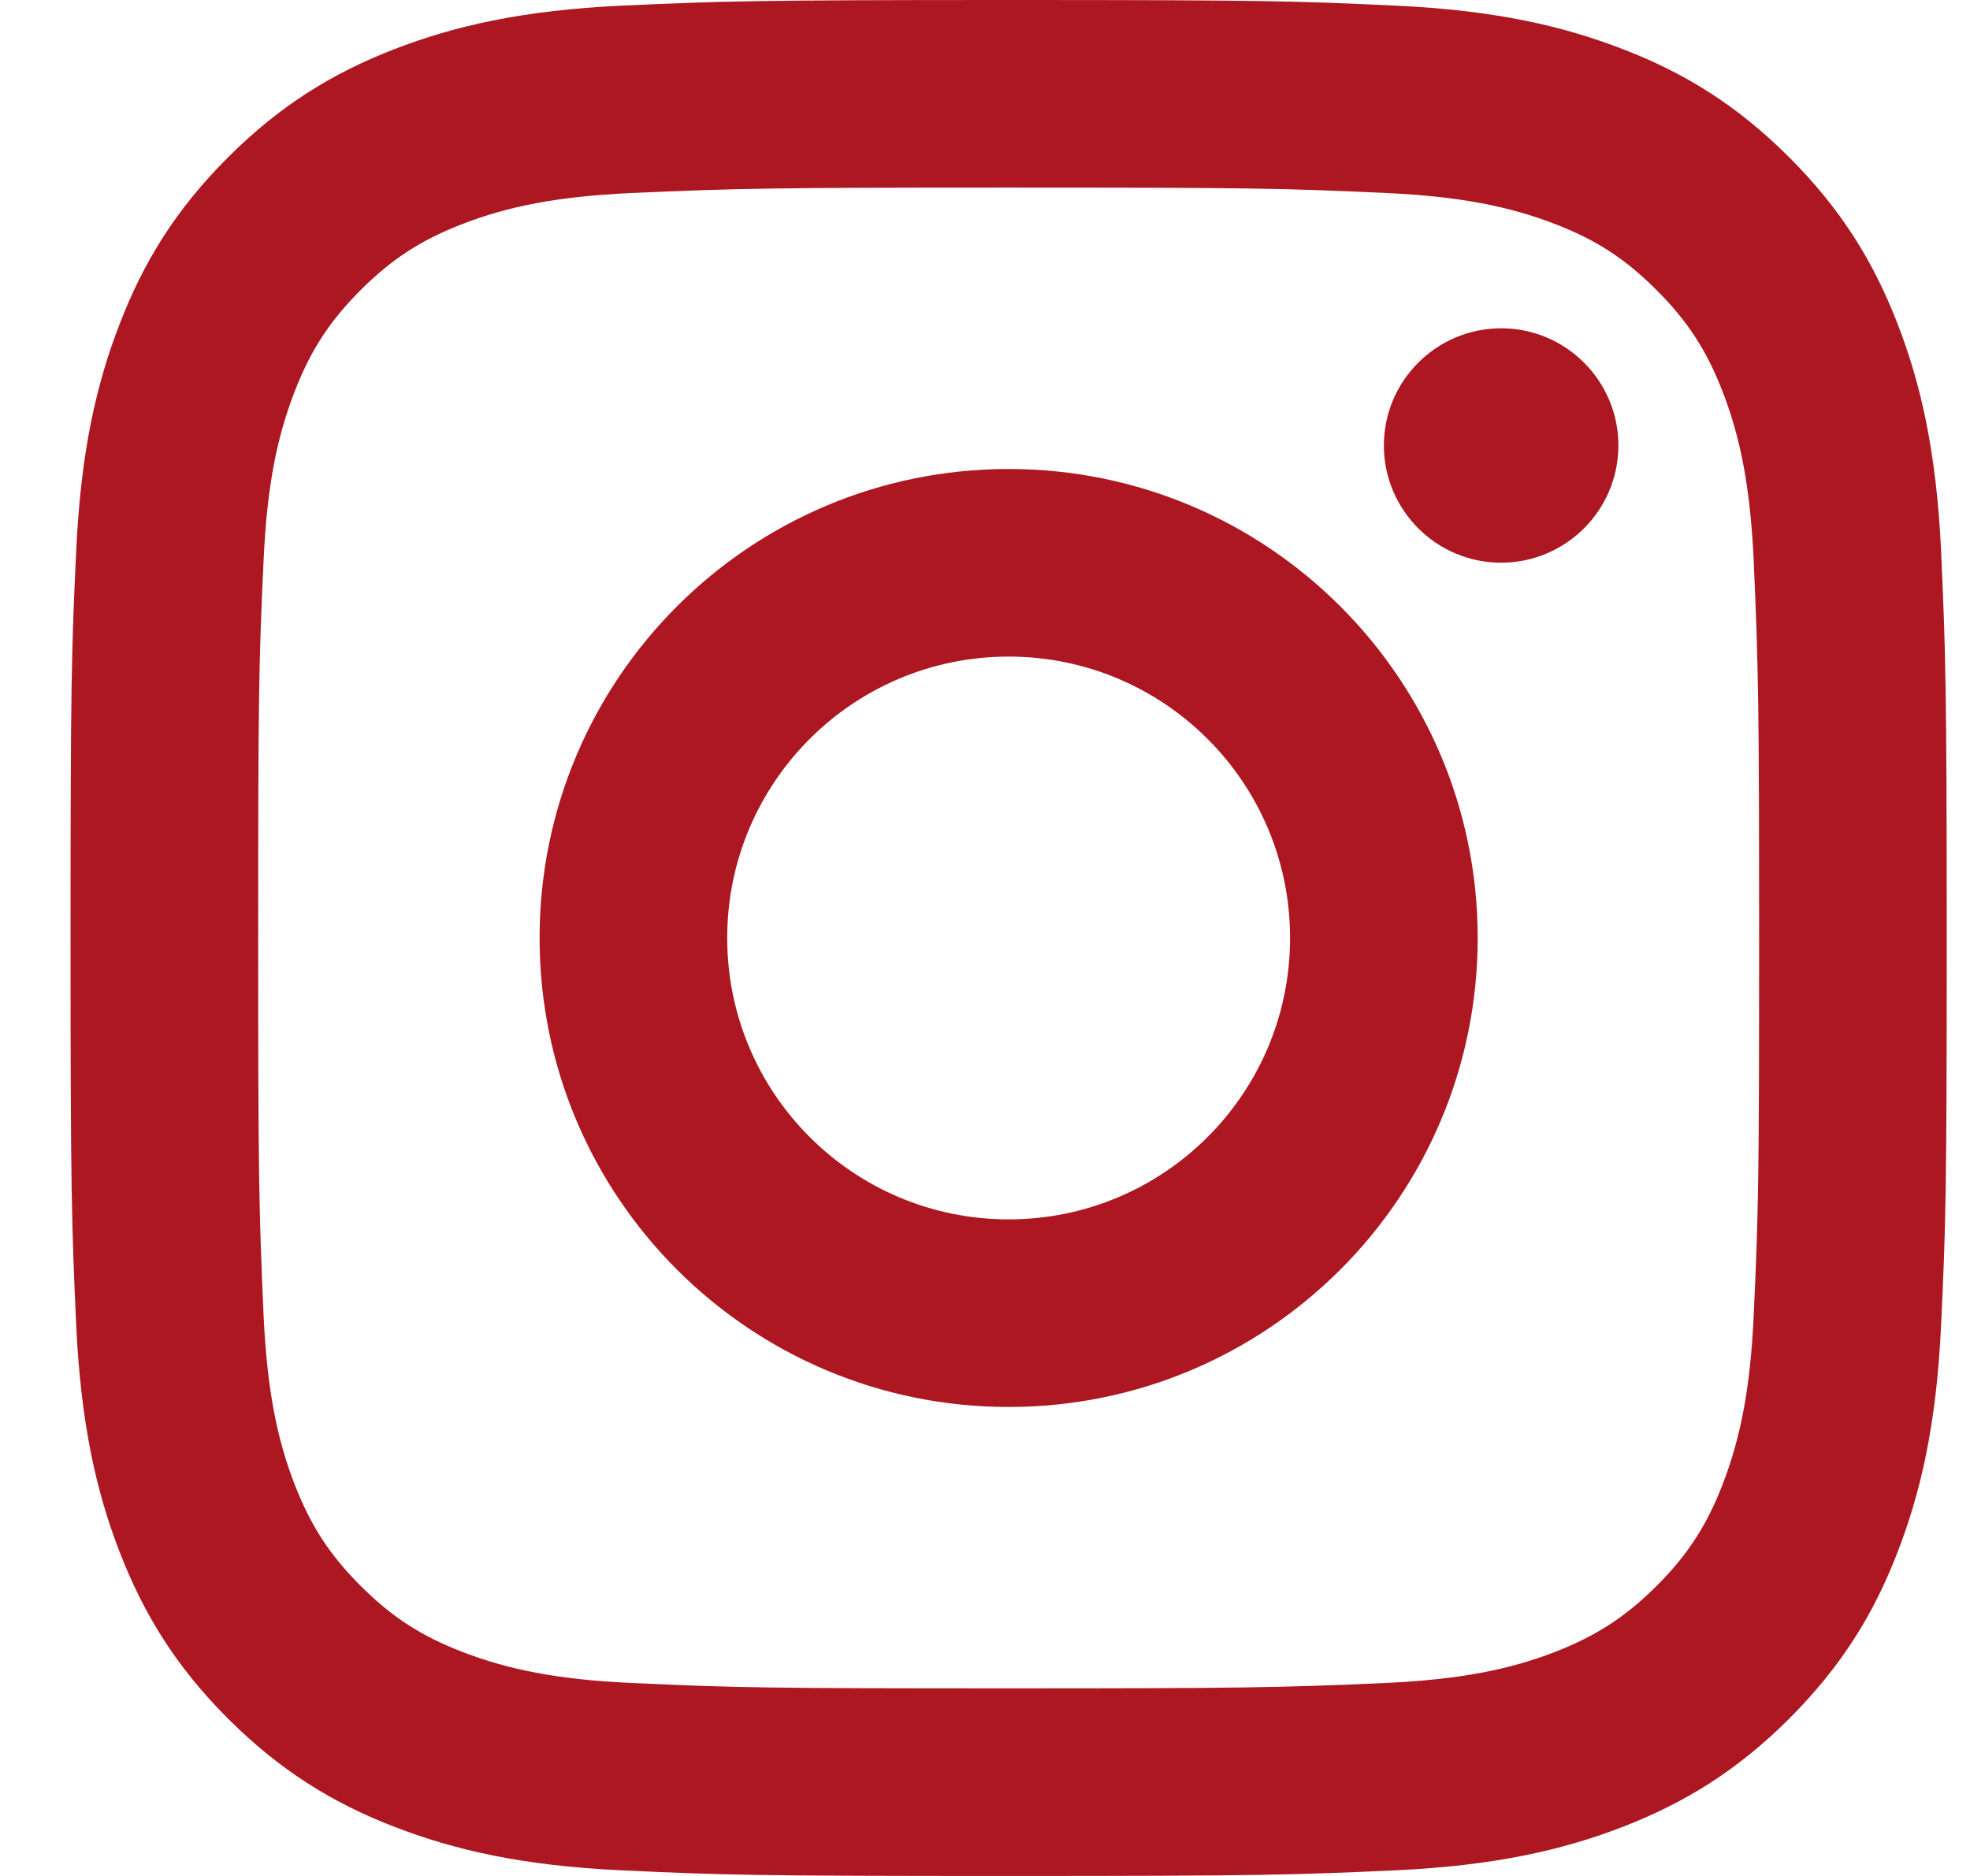 <?xml version="1.0" encoding="UTF-8"?>
<svg xmlns="http://www.w3.org/2000/svg" width="21" height="20" viewBox="0 0 21 20" fill="none">
  <path d="M10.752 7C9.095 7 7.752 8.343 7.752 10C7.752 11.657 9.095 13 10.752 13C12.409 13 13.752 11.657 13.752 10C13.752 8.343 12.409 7 10.752 7ZM10.752 5C13.512 5 15.752 7.237 15.752 10C15.752 12.761 13.515 15 10.752 15C7.991 15 5.752 12.763 5.752 10C5.752 7.24 7.989 5 10.752 5ZM17.252 4.749C17.252 5.439 16.691 5.999 16.002 5.999C15.312 5.999 14.752 5.438 14.752 4.749C14.752 4.06 15.313 3.5 16.002 3.5C16.69 3.499 17.252 4.06 17.252 4.749ZM10.752 2C8.277 2 7.874 2.007 6.723 2.058C5.939 2.095 5.413 2.2 4.925 2.39C4.491 2.558 4.178 2.759 3.844 3.093C3.51 3.427 3.309 3.74 3.141 4.174C2.951 4.663 2.846 5.188 2.81 5.971C2.758 7.075 2.752 7.461 2.752 10C2.752 12.475 2.759 12.878 2.81 14.029C2.847 14.812 2.952 15.339 3.141 15.826C3.31 16.261 3.511 16.574 3.843 16.906C4.18 17.242 4.493 17.443 4.923 17.609C5.417 17.8 5.942 17.906 6.723 17.942C7.827 17.994 8.213 18 10.752 18C13.226 18 13.63 17.993 14.781 17.942C15.563 17.905 16.09 17.8 16.578 17.611C17.011 17.442 17.326 17.24 17.658 16.909C17.995 16.572 18.195 16.259 18.362 15.828C18.552 15.336 18.658 14.81 18.694 14.029C18.746 12.925 18.752 12.539 18.752 10C18.752 7.526 18.745 7.122 18.694 5.971C18.657 5.189 18.552 4.661 18.362 4.173C18.194 3.74 17.993 3.426 17.659 3.093C17.324 2.757 17.013 2.557 16.578 2.389C16.089 2.2 15.563 2.094 14.781 2.058C13.677 2.006 13.291 2 10.752 2ZM10.752 0C13.469 0 13.808 0.01 14.874 0.06C15.939 0.109 16.665 0.278 17.302 0.525C17.961 0.779 18.518 1.123 19.074 1.678C19.629 2.234 19.972 2.792 20.227 3.45C20.474 4.087 20.642 4.813 20.692 5.878C20.739 6.944 20.752 7.283 20.752 10C20.752 12.717 20.742 13.056 20.692 14.123C20.643 15.187 20.474 15.912 20.227 16.55C19.973 17.209 19.629 17.766 19.074 18.322C18.518 18.877 17.959 19.22 17.302 19.475C16.665 19.722 15.939 19.89 14.874 19.94C13.808 19.988 13.469 20 10.752 20C8.035 20 7.696 19.99 6.629 19.94C5.565 19.891 4.84 19.722 4.202 19.475C3.544 19.221 2.986 18.877 2.43 18.322C1.874 17.766 1.532 17.207 1.277 16.55C1.029 15.912 0.862 15.187 0.812 14.123C0.764 13.056 0.752 12.717 0.752 10C0.752 7.283 0.762 6.944 0.812 5.878C0.861 4.812 1.029 4.088 1.277 3.45C1.531 2.792 1.874 2.234 2.43 1.678C2.986 1.123 3.544 0.78 4.202 0.525C4.839 0.278 5.564 0.11 6.629 0.06C7.696 0.012 8.035 0 10.752 0Z" fill="#AD1721"></path>
</svg>
